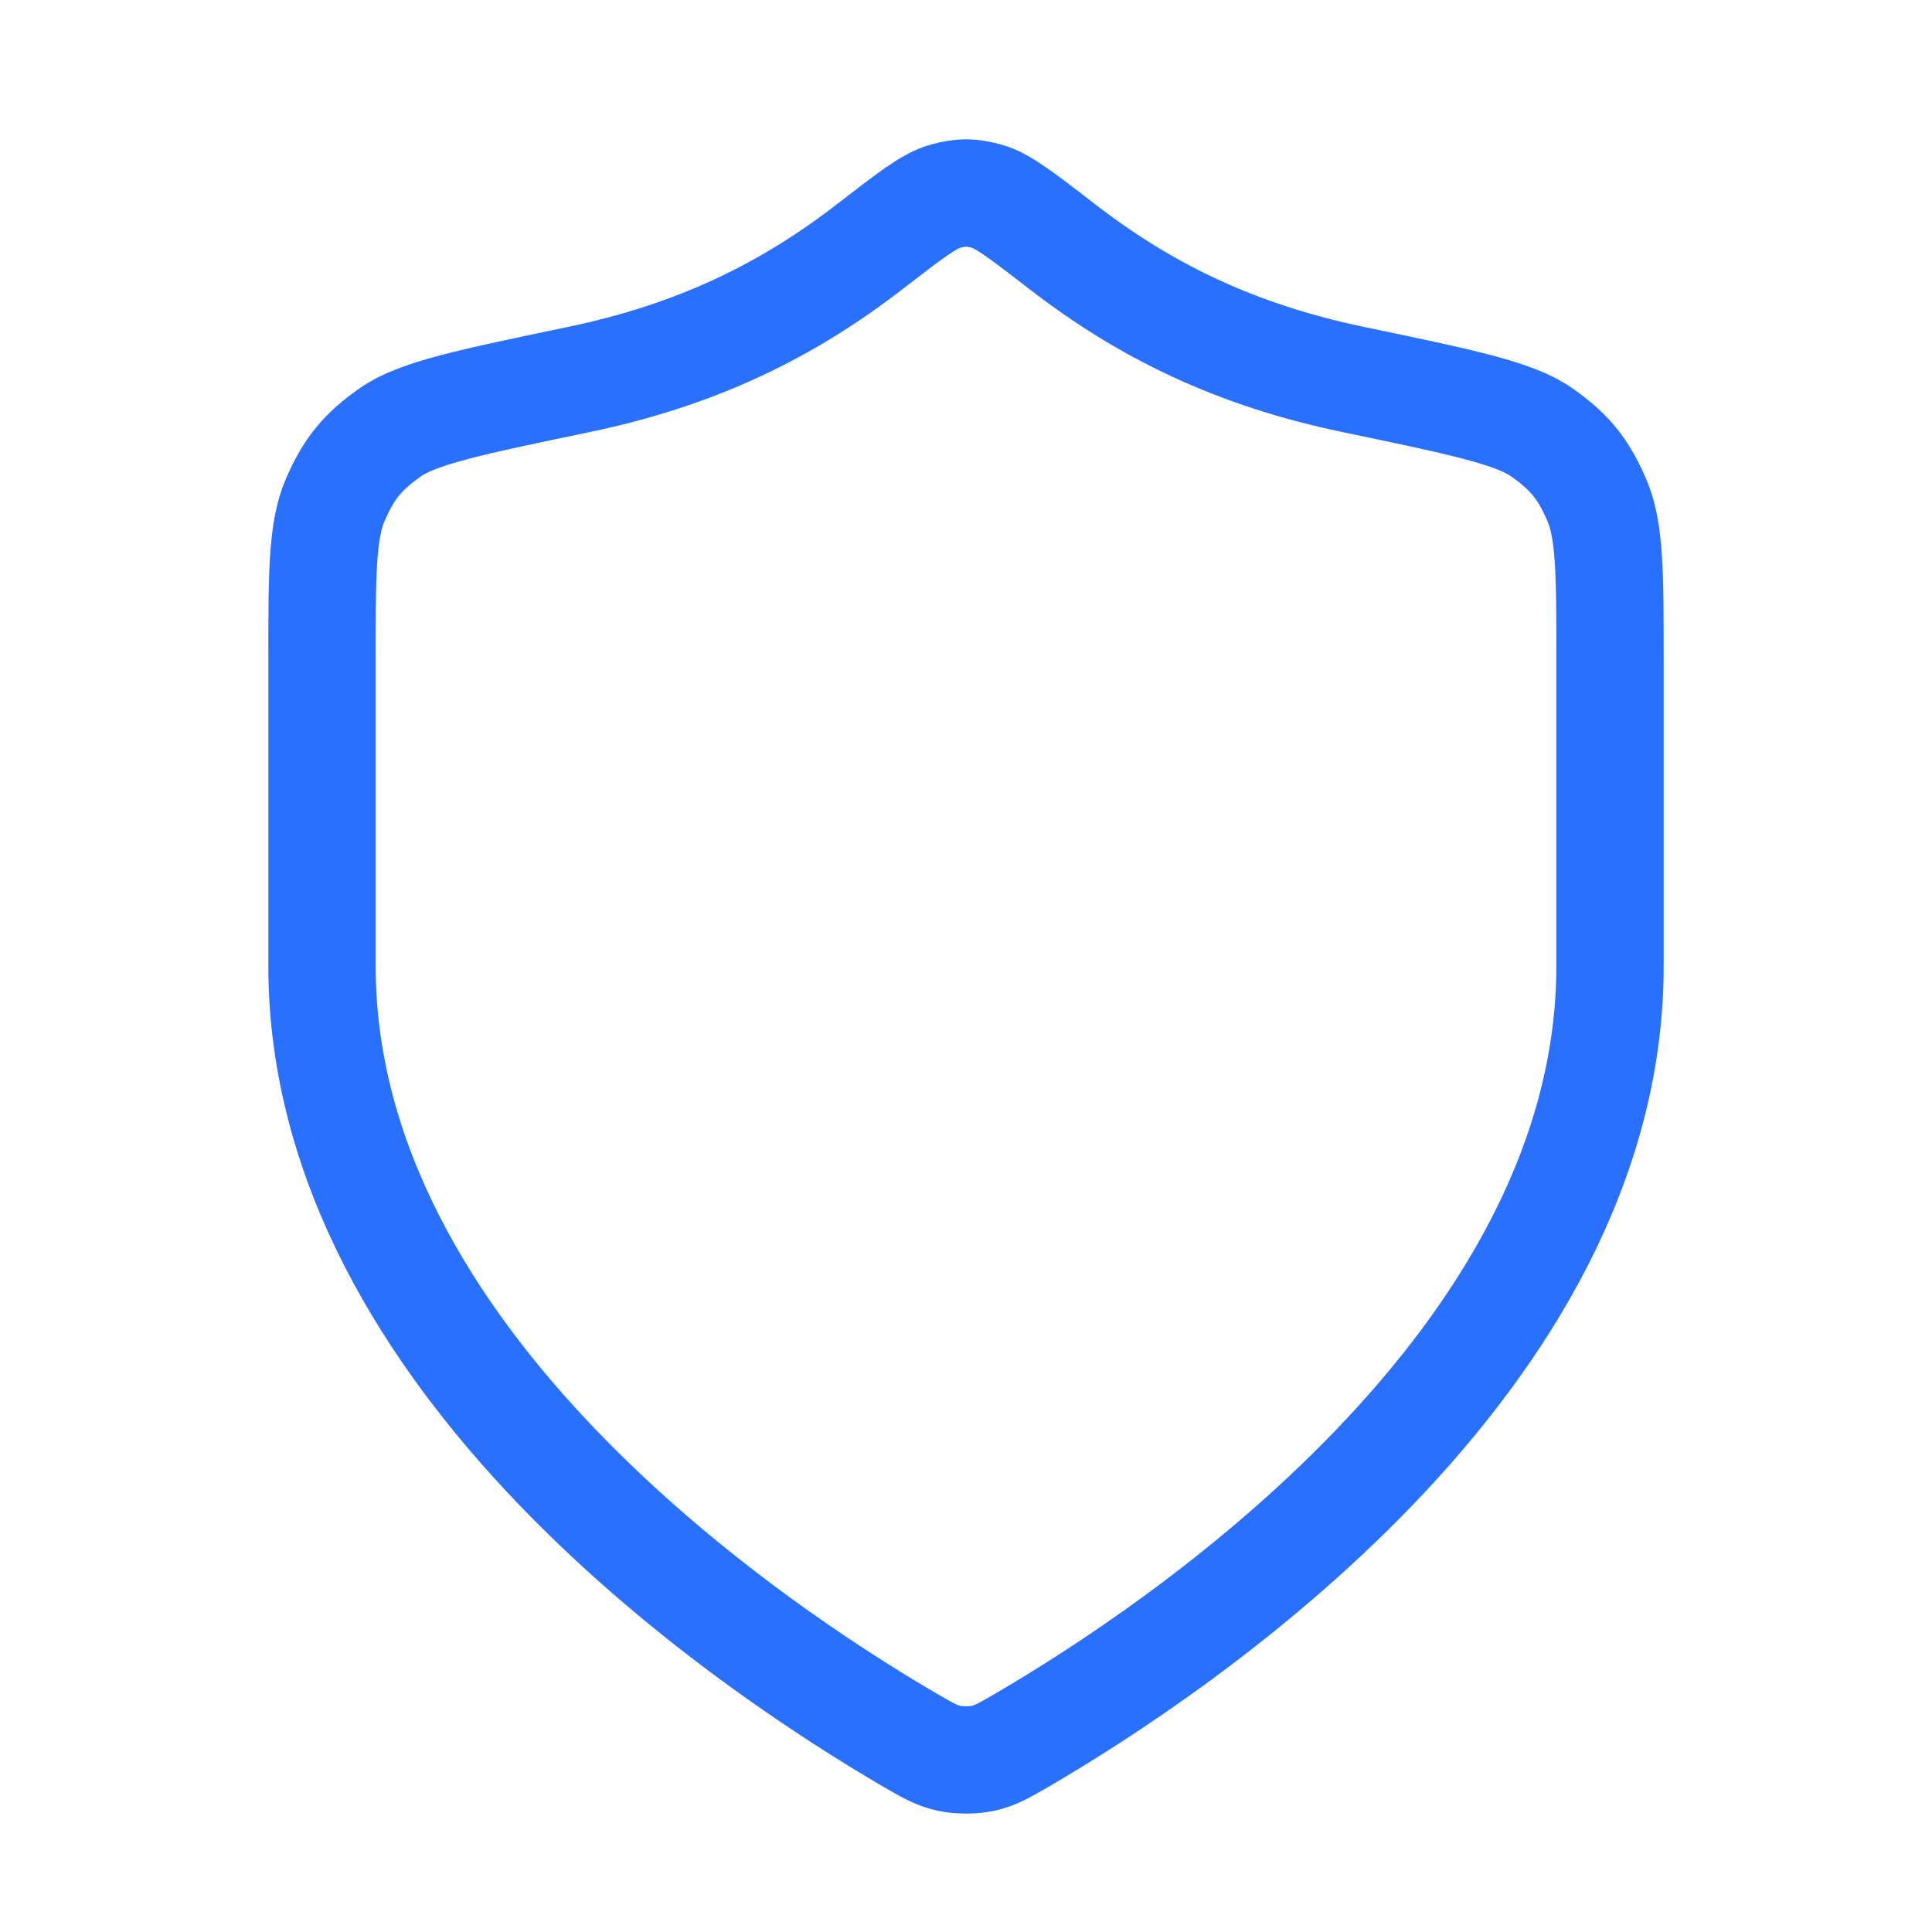 <?xml version="1.0" encoding="UTF-8"?> <svg xmlns="http://www.w3.org/2000/svg" width="36" height="36" viewBox="0 0 36 36" fill="none"><path d="M16.953 32.423C17.285 32.616 17.451 32.713 17.686 32.764C17.867 32.803 18.133 32.803 18.314 32.764C18.549 32.713 18.715 32.616 19.047 32.423C21.969 30.718 30 25.363 30 18V12.3C30 10.69 30 9.884 29.752 9.312C29.499 8.731 29.248 8.422 28.73 8.057C28.221 7.697 27.223 7.49 25.227 7.074C23.026 6.617 21.336 5.79 19.792 4.595C19.051 4.022 18.68 3.736 18.39 3.658C18.085 3.575 17.915 3.575 17.61 3.658C17.32 3.736 16.949 4.022 16.208 4.595C14.664 5.79 12.974 6.617 10.773 7.074C8.777 7.49 7.779 7.697 7.27 8.057C6.752 8.422 6.501 8.731 6.248 9.312C6 9.884 6 10.69 6 12.3V18C6 25.363 14.031 30.718 16.953 32.423Z" stroke="#2970FF" stroke-width="2" stroke-linecap="round" stroke-linejoin="round"></path></svg> 